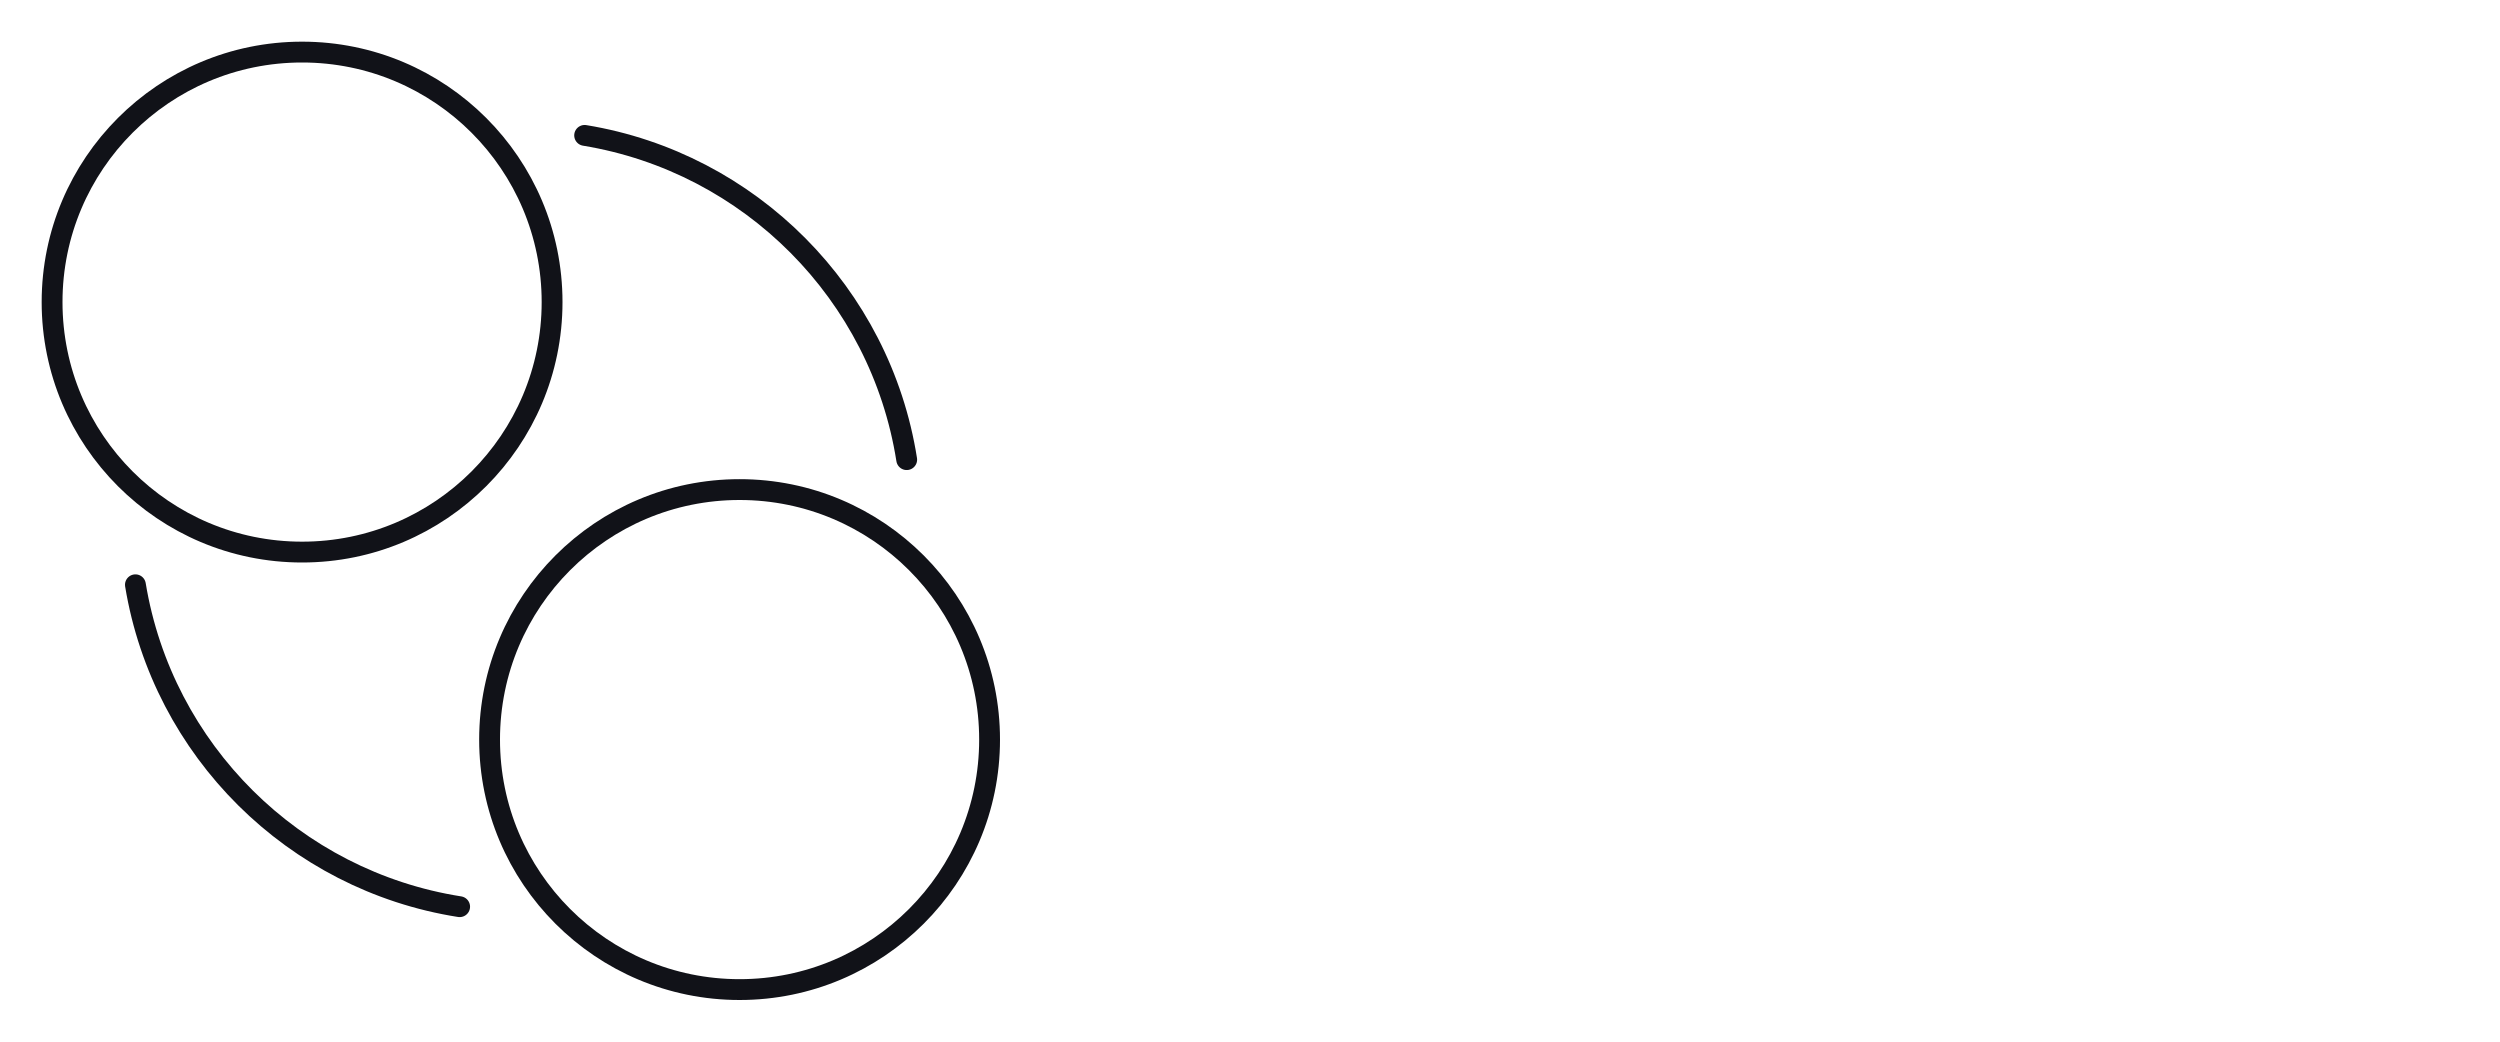<svg xmlns="http://www.w3.org/2000/svg" width="960" height="400" fill="none" viewBox="0 0 960 400">
  <circle cx="116" cy="116" r="96" stroke="#111218" stroke-width="8"/>
  <path stroke="#111218" stroke-linecap="round" stroke-width="8" d="M224.5 51.99c63.549 10.44 113.649 60.82 123.67 124.51M52 224.555c10.46 63.523 60.829 113.597 124.5 123.615"/>
  <circle cx="284" cy="284" r="96" stroke="#111218" stroke-width="8"/>
</svg>
